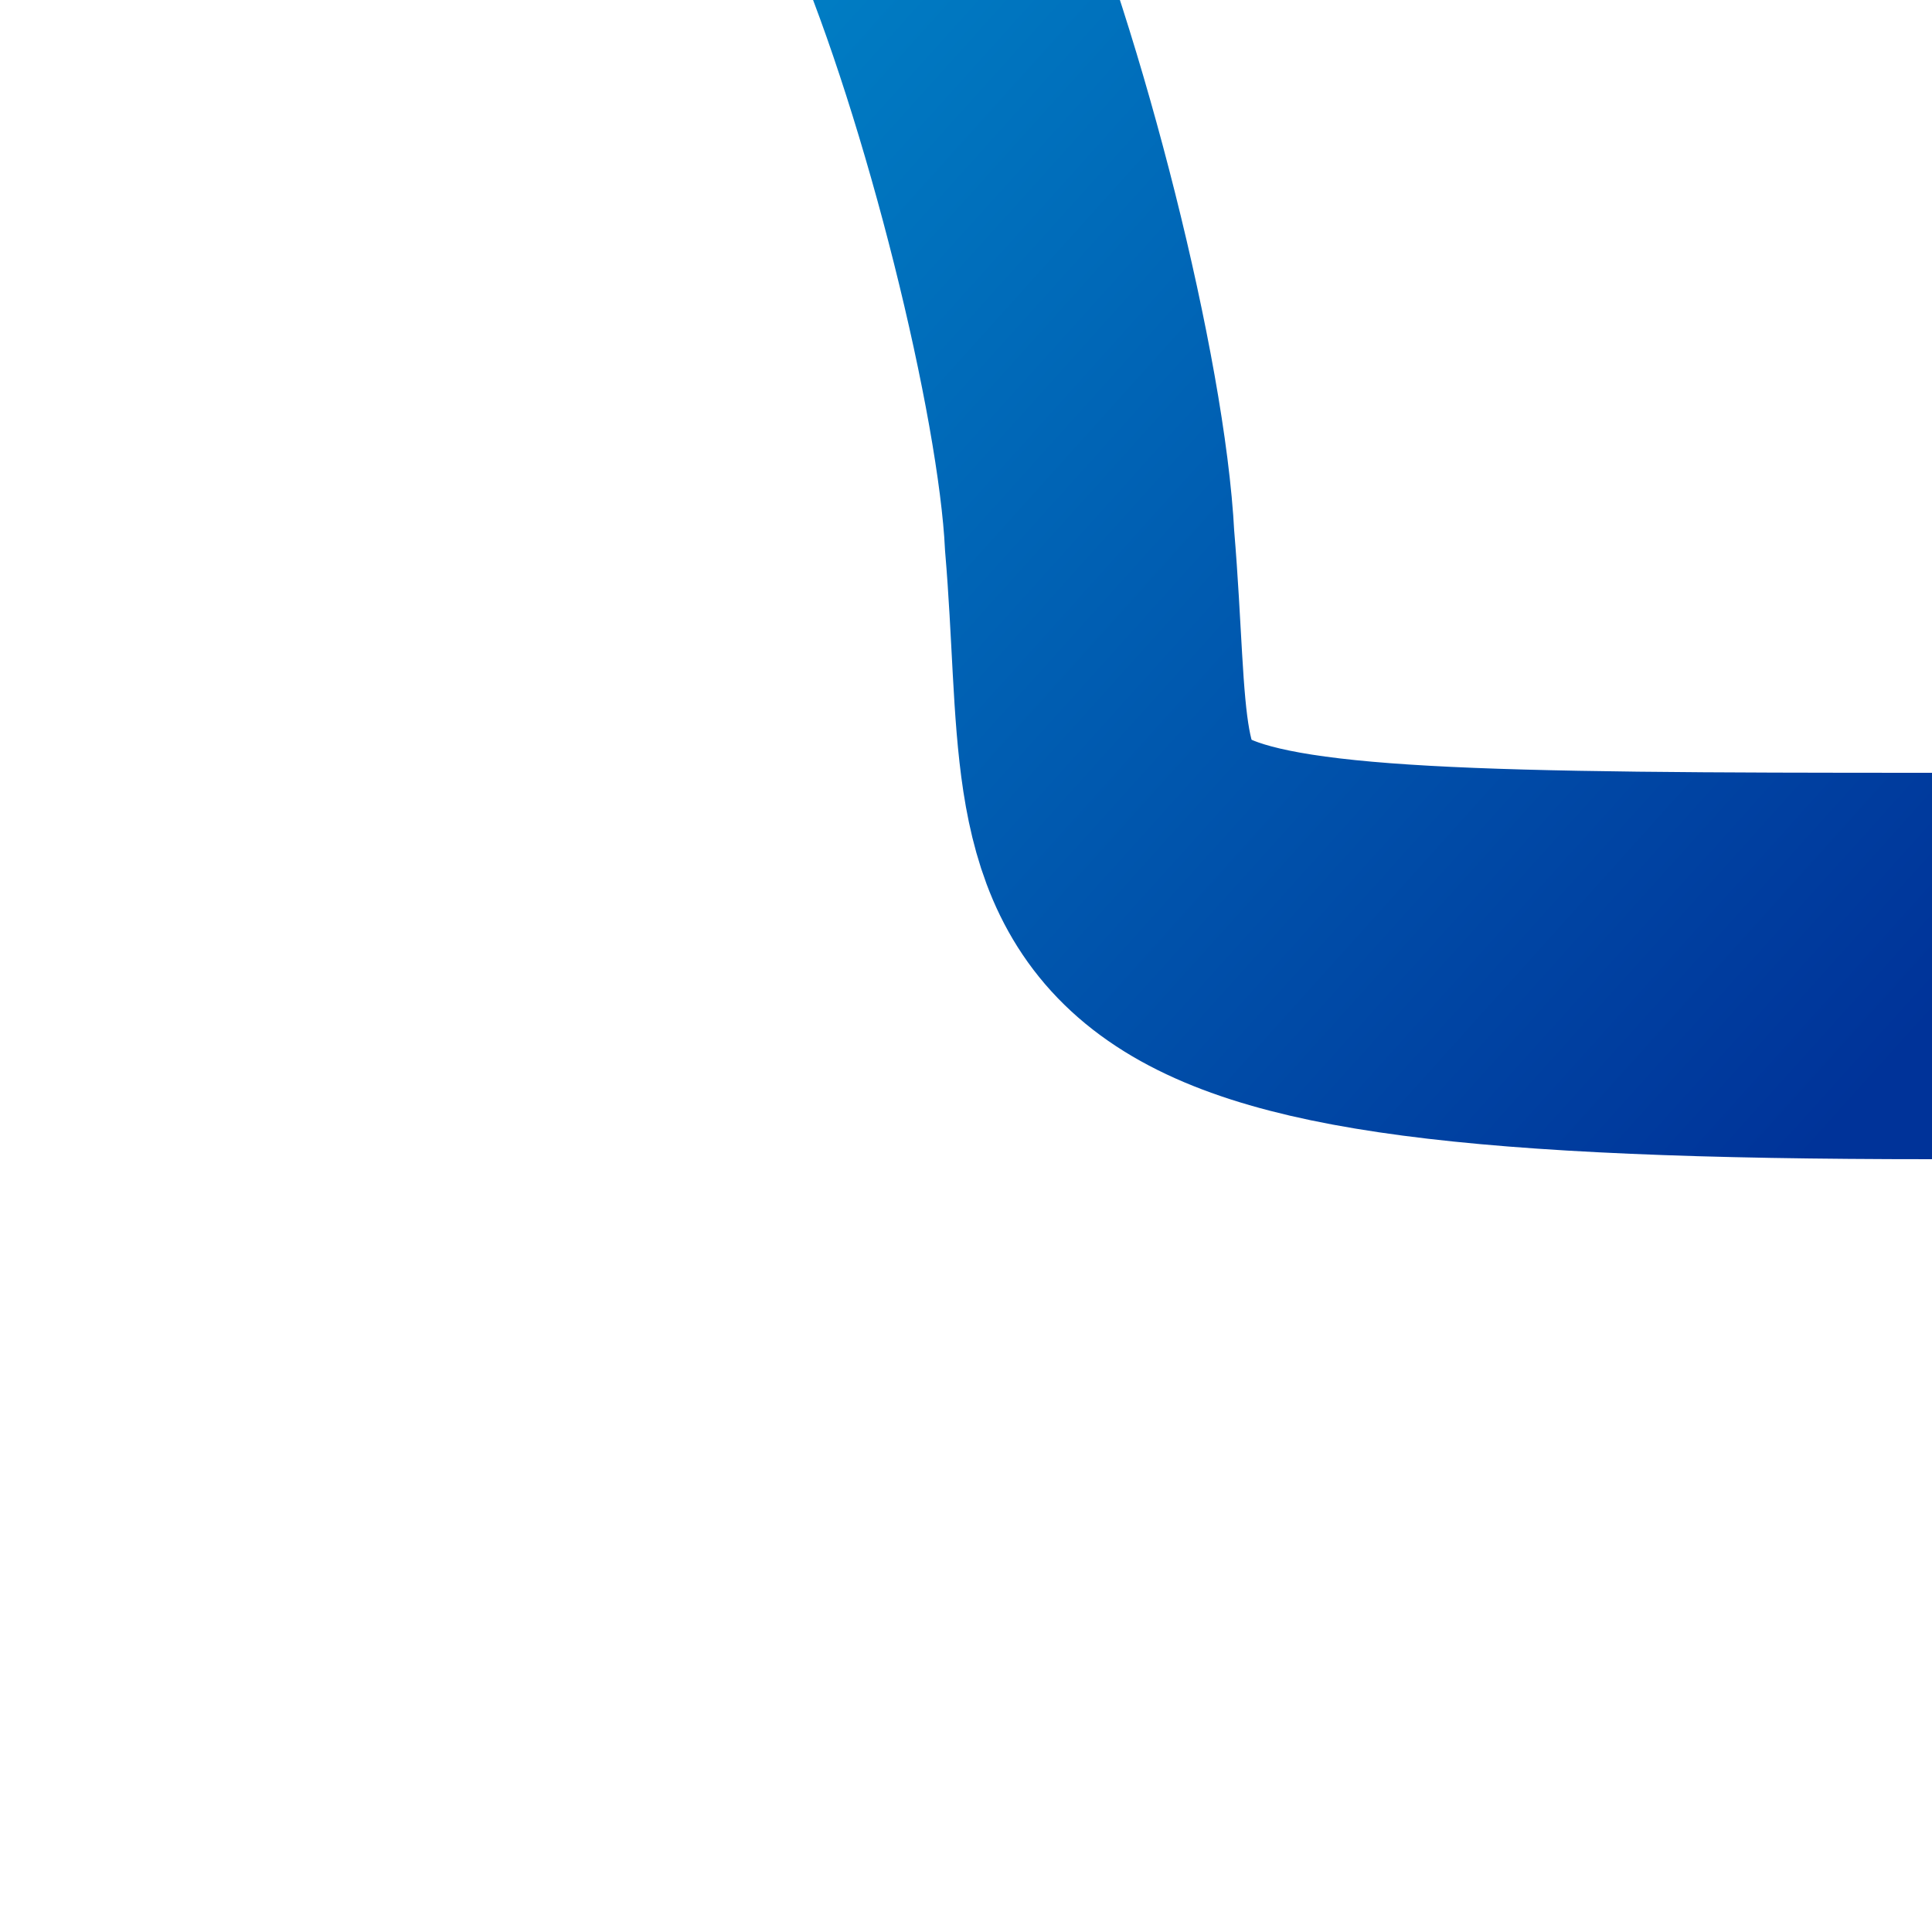 <?xml version="1.0" encoding="UTF-8" standalone="no"?>
<!DOCTYPE svg PUBLIC "-//W3C//DTD SVG 1.1//EN" "http://www.w3.org/Graphics/SVG/1.1/DTD/svg11.dtd">
<!-- drawn by Useddenim -->
<svg xmlns="http://www.w3.org/2000/svg" width="500" height="500">
<title>WWECHSELlf</title>
<defs>
 <linearGradient id="grad1" x1="0%" y1="0%" x2="100%" y2="100%">
  <stop offset="0%" style="stop-color:#007cc3;stop-opacity:1" />
  <stop offset="100%" style="stop-color:#003399;stop-opacity:1" />
 </linearGradient>
</defs>
<path d="M 240,-27 C 260,20 280,100 282,140 C 290,235 265,237.5 500,237.5 M 240,-27 C 260,20 280,100 282,140 C 290,235 265,262.5 500,262.5" stroke="url(#grad1)" stroke-width="75" fill="none" />
</svg>
